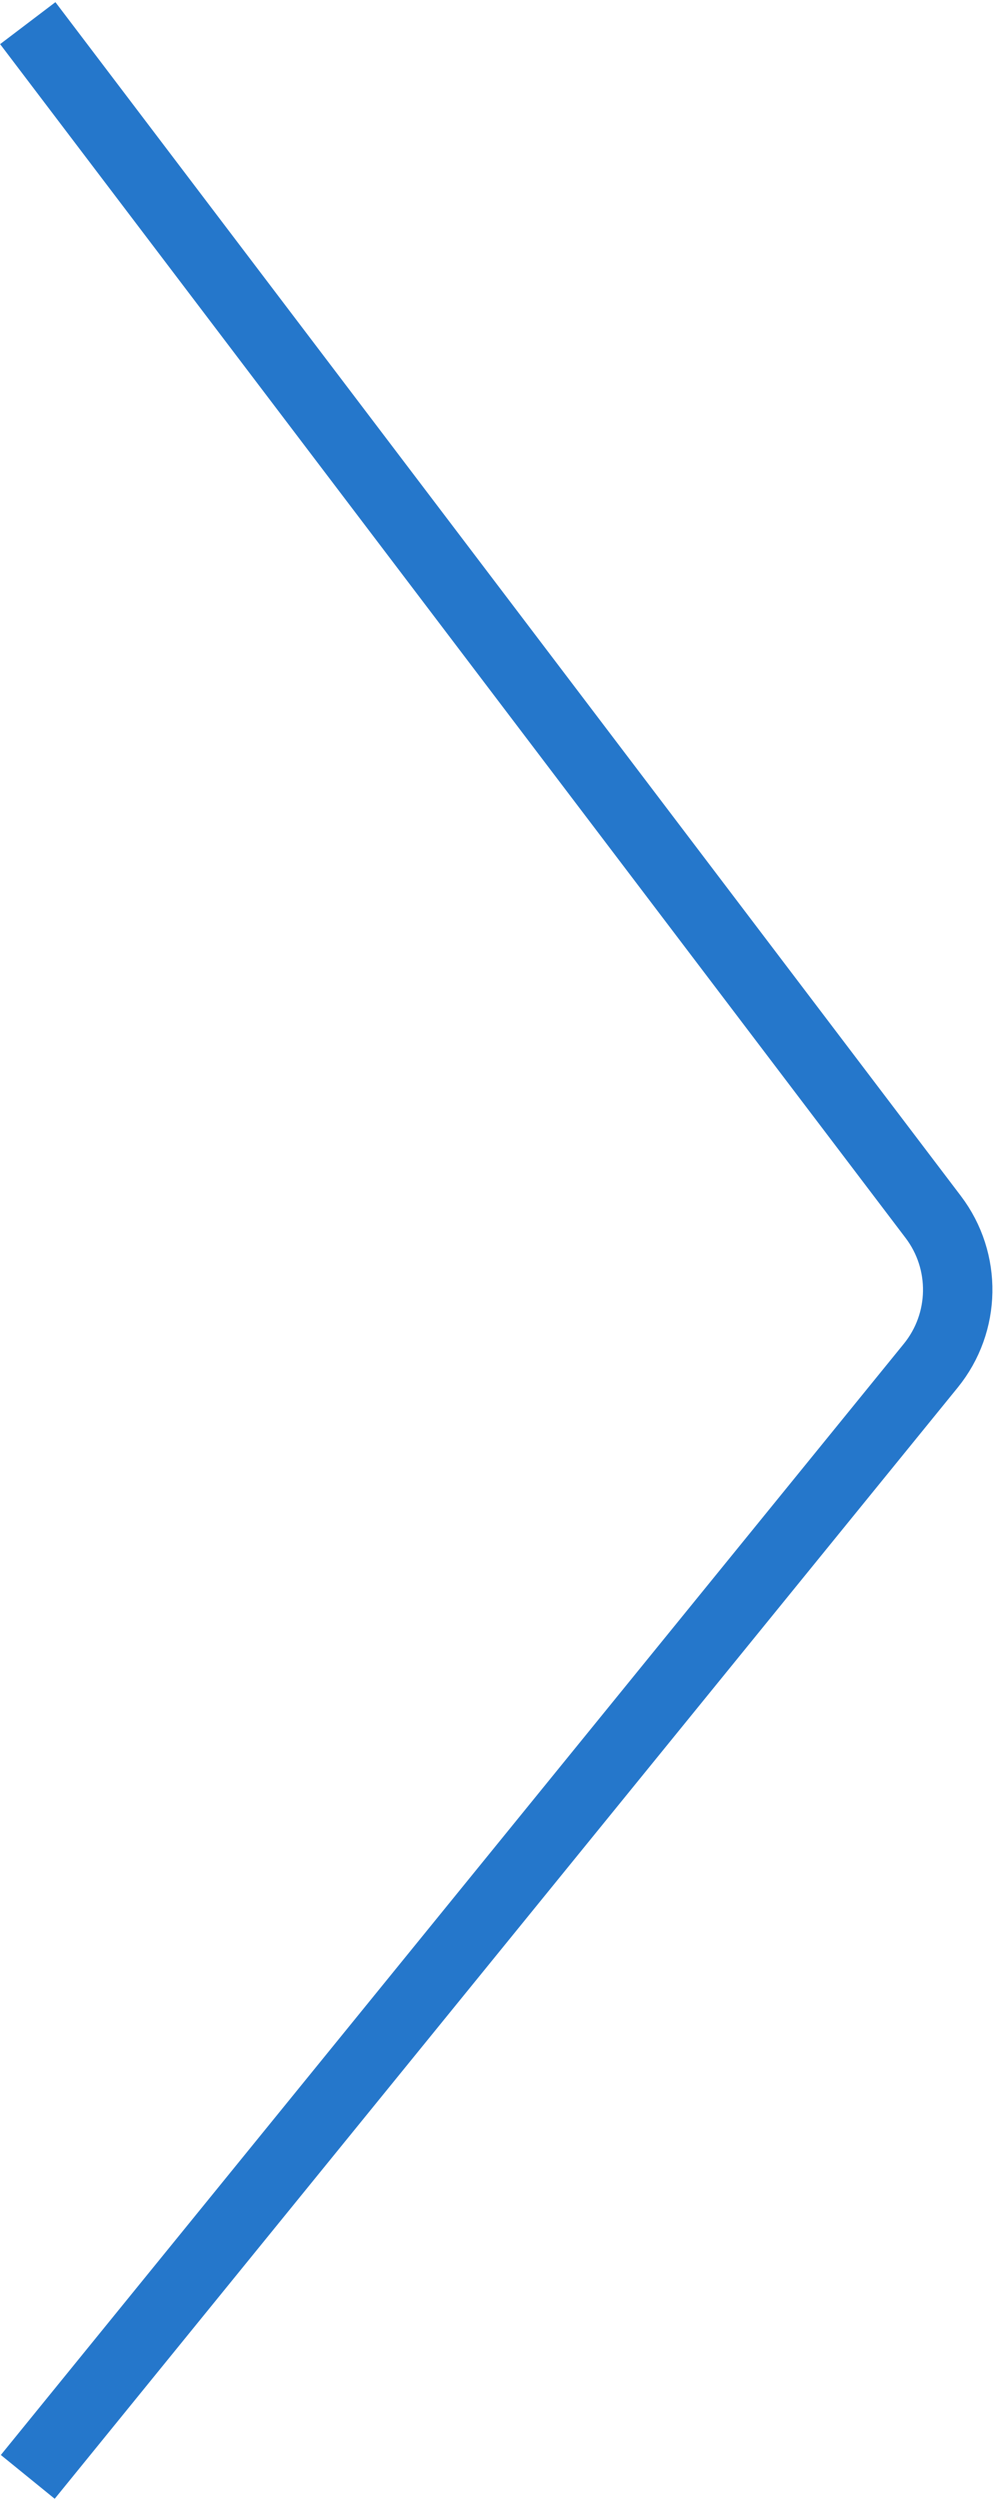 <?xml version="1.0" encoding="UTF-8"?> <svg xmlns="http://www.w3.org/2000/svg" width="215" height="540" viewBox="0 0 215 540" fill="none"><path d="M6 5L201.656 262.868C208.901 272.418 208.679 285.683 201.117 294.985L6 535" stroke="#2577CB" stroke-width="15"></path></svg> 